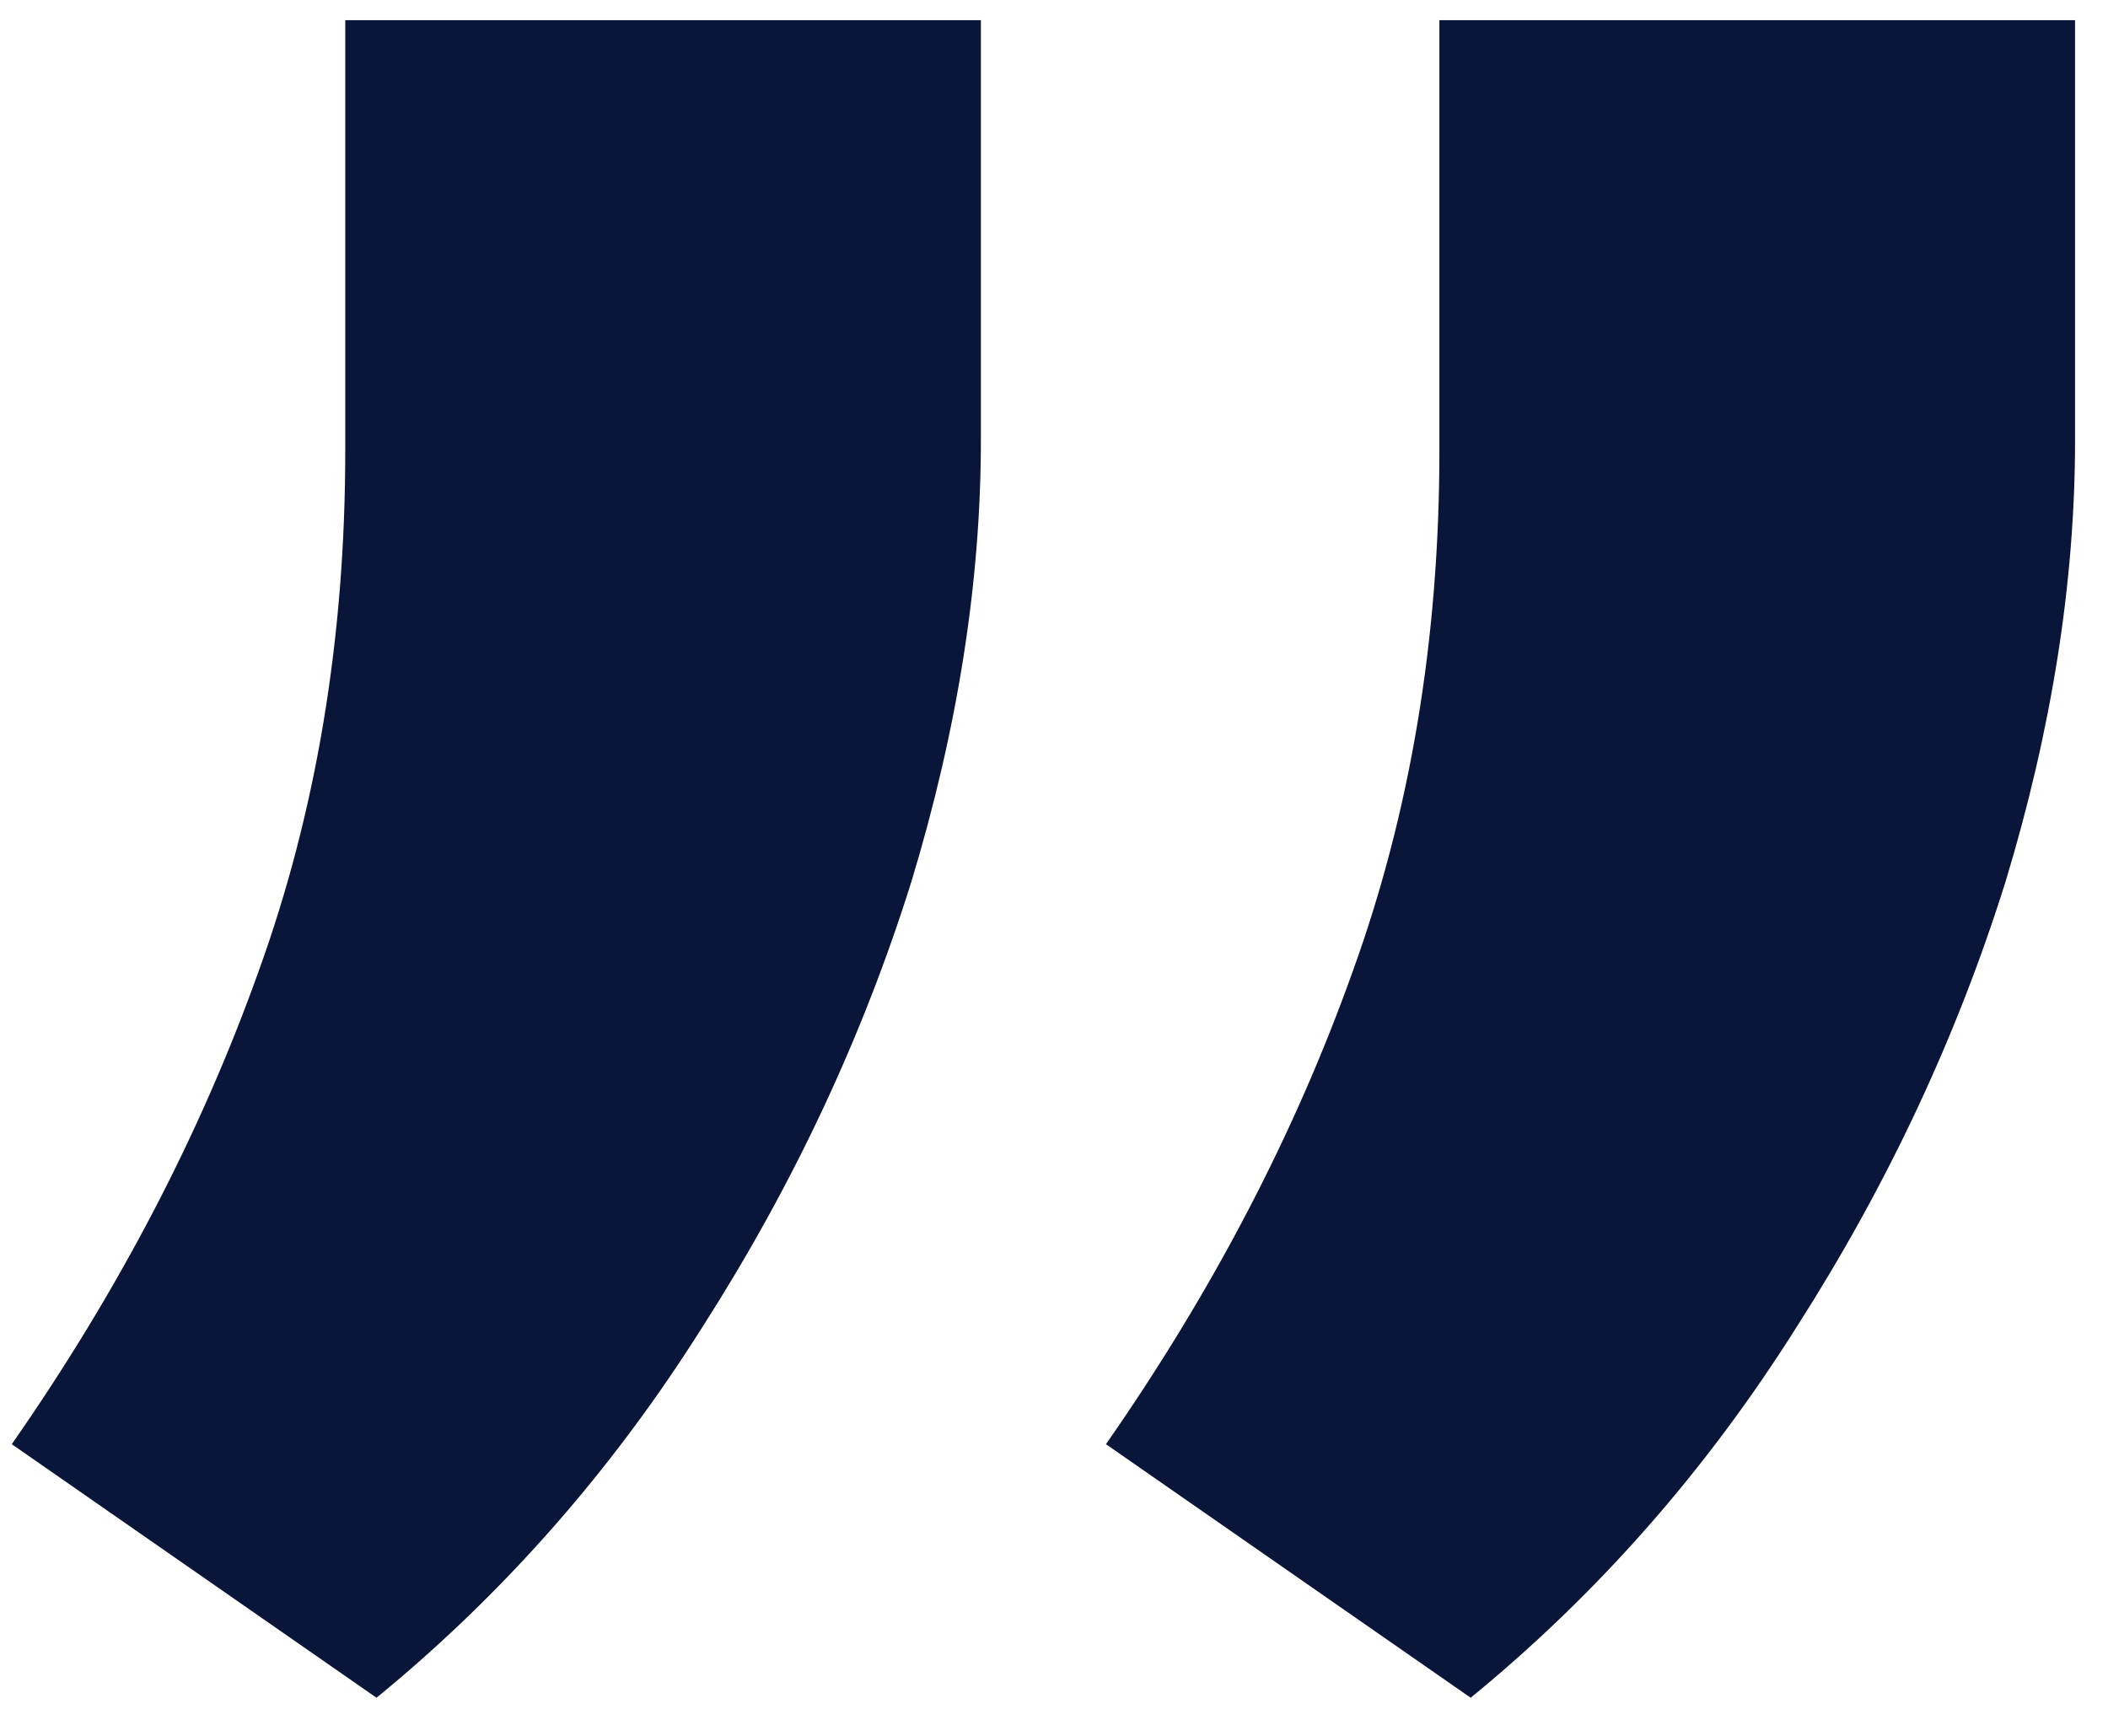 <svg width="51" height="42" viewBox="0 0 51 42" fill="none" xmlns="http://www.w3.org/2000/svg">
<path d="M50.203 0.488L50.203 10.657C50.203 14.074 49.643 17.632 48.522 21.329C47.346 25.083 45.665 28.669 43.48 32.086C41.295 35.56 38.662 38.557 35.581 41.078L26.757 34.943C29.334 31.246 31.323 27.436 32.723 23.514C34.124 19.649 34.824 15.447 34.824 10.909L34.824 0.488L50.203 0.488ZM23.731 0.488L23.731 10.657C23.731 14.074 23.171 17.632 22.051 21.329C20.874 25.083 19.193 28.669 17.008 32.086C14.823 35.56 12.19 38.557 9.109 41.078L0.285 34.943C2.862 31.246 4.851 27.436 6.252 23.514C7.652 19.649 8.353 15.447 8.353 10.909L8.353 0.488L23.731 0.488Z" fill="#091639"/>
</svg>

